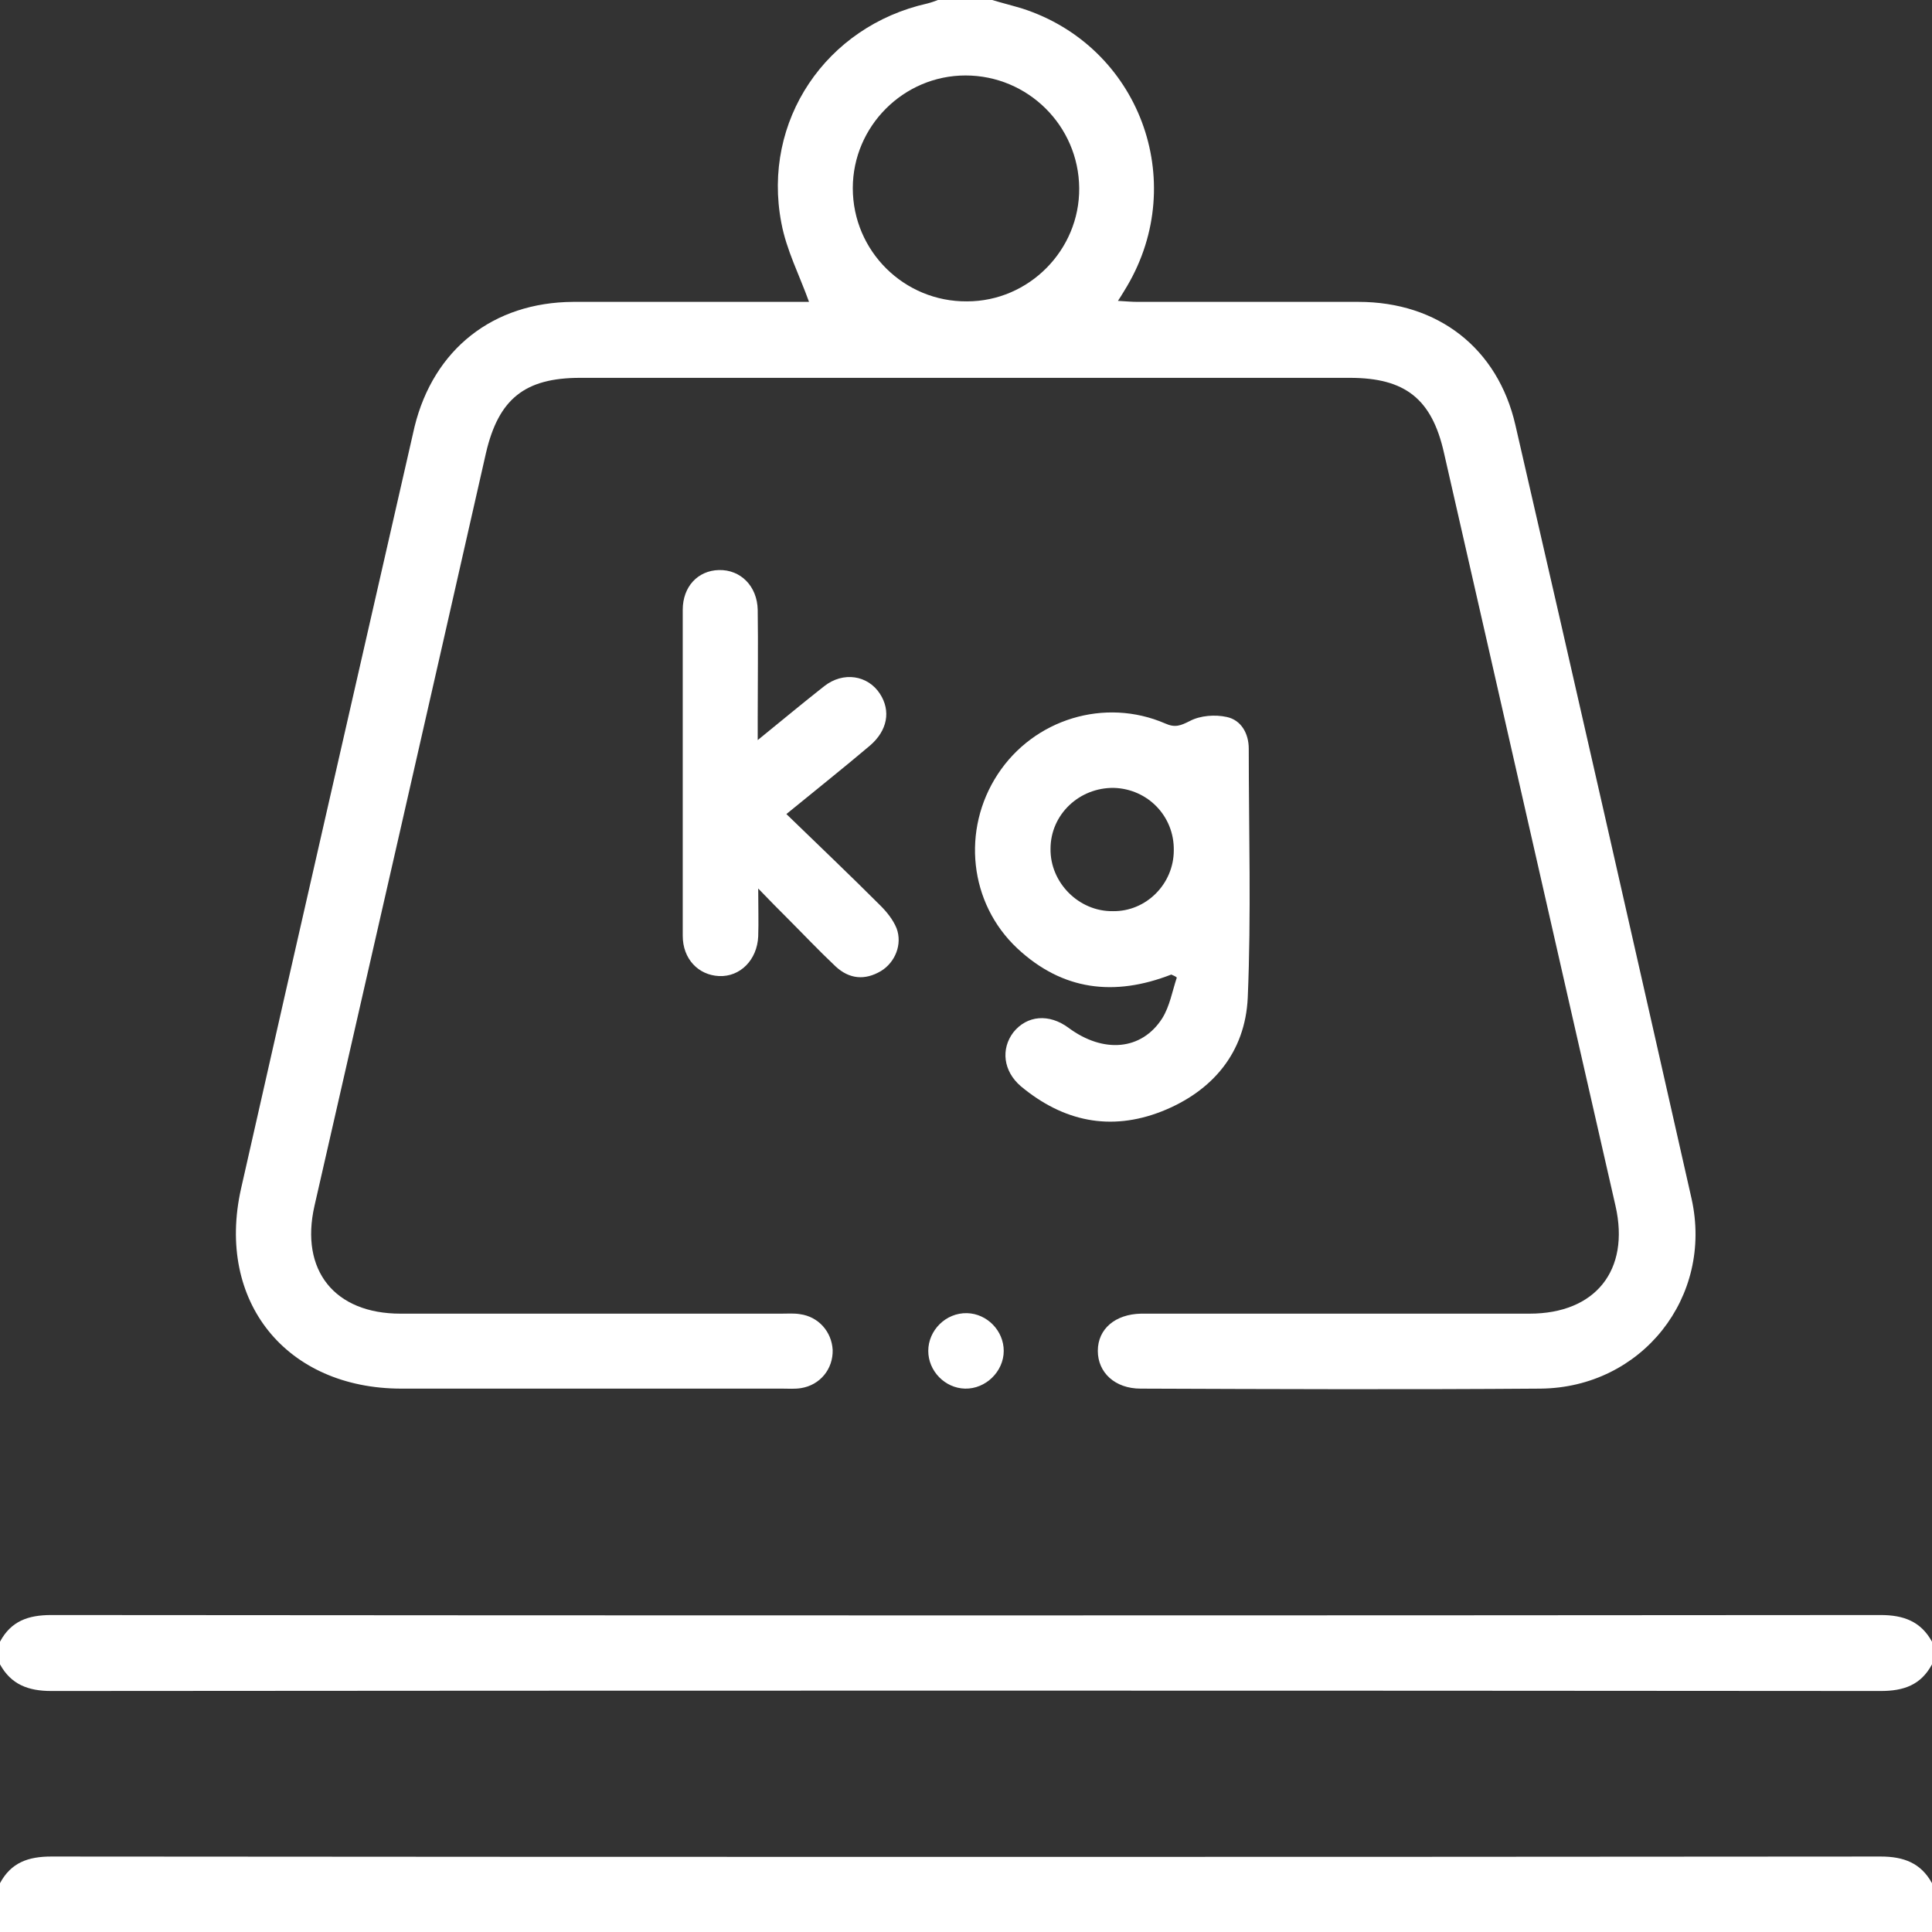 <?xml version="1.0" encoding="UTF-8"?>
<!-- Generator: Adobe Illustrator 25.4.1, SVG Export Plug-In . SVG Version: 6.00 Build 0)  -->
<svg xmlns="http://www.w3.org/2000/svg" xmlns:xlink="http://www.w3.org/1999/xlink" version="1.1" id="Layer_1" x="0px" y="0px" viewBox="0 0 384 384" style="enable-background:new 0 0 384 384;" xml:space="preserve">
<rect x="0" y="0" width="384" height="384" fill="#333333" stroke="none"/>
<style type="text/css">
	.st0{fill:#FFFFFF;}
</style>
<g>
	<path class="st0" d="M197.2,0c2,0.6,4,1.1,6,1.7c23.2,7.5,33.2,34.2,20.8,55.2c-0.5,0.8-1,1.7-1.8,2.9c1.6,0.1,2.8,0.2,3.9,0.2   c14.6,0,29.2,0,43.9,0c15.8,0,27.7,9.2,31.2,24.5c11.8,51.2,23.4,102.4,35,153.7c4.4,19.6-9.9,37.6-30,37.8   c-26.5,0.2-53,0.1-79.5,0c-5.1,0-8.5-3.2-8.5-7.5c0-4.4,3.5-7.3,8.6-7.4c0.9,0,1.7,0,2.6,0c24.9,0,49.7,0,74.6,0   c13.1,0,20-8.6,17.1-21.4c-11.4-49.9-22.7-99.8-34.1-149.7c-2.4-10.7-7.7-14.9-18.7-14.9c-51,0-102,0-153,0   c-11,0-16.2,4.2-18.7,14.9c-11.3,49.9-22.7,99.8-34.1,149.7c-2.9,12.8,4,21.4,17.1,21.4c25.2,0,50.5,0,75.7,0   c1.2,0,2.5-0.1,3.7,0.1c3.7,0.5,6.3,3.5,6.5,7.1c0.1,3.8-2.5,7-6.3,7.6c-1.2,0.2-2.5,0.1-3.7,0.1c-25.2,0-50.5,0-75.7,0   c-22.9,0-36.9-17.3-31.9-39.7c11.4-50.5,23-101,34.5-151.5C86.2,69.4,98,60.1,113.9,60c15.7,0,31.5,0,46.9,0   c-1.9-5.3-4.5-10.3-5.5-15.7c-3.9-20.3,8.9-39.1,29-43.6c0.8-0.2,1.6-0.5,2.4-0.8C190.2,0,193.8,0,197.2,0z M214.5,37.4   C214.4,25,204.3,15,191.9,15c-12.3,0-22.4,10.1-22.4,22.4c0,12.5,10.2,22.6,22.7,22.5C204.5,59.9,214.6,49.7,214.5,37.4z"></path>
	<path class="st0" d="M0,374.3c2.2-4.1,5.6-5.3,10.2-5.3c121.2,0.1,242.4,0.1,363.6,0c4.6,0,8,1.3,10.2,5.3c0,3.2,0,6.5,0,9.7   c-128,0-256,0-384,0C0,380.7,0,377.5,0,374.3z"></path>
	<path class="st0" d="M384,330.8c-2.2,4.1-5.6,5.3-10.2,5.3c-121.2-0.1-242.4-0.1-363.6,0c-4.6,0-8-1.3-10.2-5.3c0-1.5,0-3,0-4.5   c2.2-4.1,5.6-5.3,10.2-5.3c121.2,0.1,242.4,0.1,363.6,0c4.6,0,8,1.3,10.2,5.3C384,327.8,384,329.3,384,330.8z"></path>
	<path class="st0" d="M232.8,193.7c-11.3,4.4-21.6,3.2-30.6-5.2c-9.6-9-11.1-23.6-3.9-34.6c7.2-11,21.3-15.3,33.3-10.1   c2,0.9,3.1,0.4,4.9-0.5c2.1-1.1,5-1.3,7.3-0.8c2.9,0.6,4.4,3.3,4.4,6.3c0,16.5,0.5,33-0.2,49.5c-0.5,10.9-7,18.6-17.1,22.6   c-10.2,4-19.6,2-28-5c-3.5-3-4-7.4-1.5-10.7c2.7-3.4,7.1-3.8,11-0.9c6.9,5.1,14.5,4.5,18.6-1.9c1.5-2.4,2-5.4,2.9-8.1   C233.6,194,233.2,193.9,232.8,193.7z M233.3,169c0.1-6.8-5.2-12.2-11.9-12.4c-6.9-0.1-12.6,5.3-12.6,12.1   c-0.1,6.7,5.6,12.5,12.4,12.4C227.8,181.2,233.3,175.7,233.3,169z"></path>
	<path class="st0" d="M150.7,176.6c0,3.9,0.1,6.7,0,9.5c-0.2,4.7-3.6,8.1-7.8,7.9c-4.1-0.2-7.2-3.4-7.2-8c0-21.6,0-43.2,0-64.8   c0-4.6,3-7.8,7.2-7.9c4.3-0.1,7.6,3.2,7.7,7.9c0.1,7.1,0,14.2,0,21.4c0,1.2,0,2.4,0,4.5c4.8-3.9,9-7.4,13.2-10.7   c3.8-3,8.7-2.2,11.1,1.5c2.2,3.4,1.5,7.3-2,10.3c-5.2,4.4-10.6,8.7-16.6,13.6c6.4,6.2,12.6,12.1,18.7,18.2c1.3,1.3,2.5,2.8,3.2,4.5   c1.2,3.2-0.3,6.8-3.1,8.5c-3.2,1.9-6.3,1.6-9-0.9c-3.4-3.2-6.5-6.5-9.8-9.8C154.8,180.8,153.1,179.1,150.7,176.6z"></path>
	<path class="st0" d="M199.5,268.5c0,4.1-3.6,7.6-7.7,7.5c-4-0.1-7.3-3.5-7.3-7.5c0-4.1,3.5-7.6,7.7-7.5   C196.2,261.1,199.5,264.5,199.5,268.5z"></path>
</g>
</svg>
